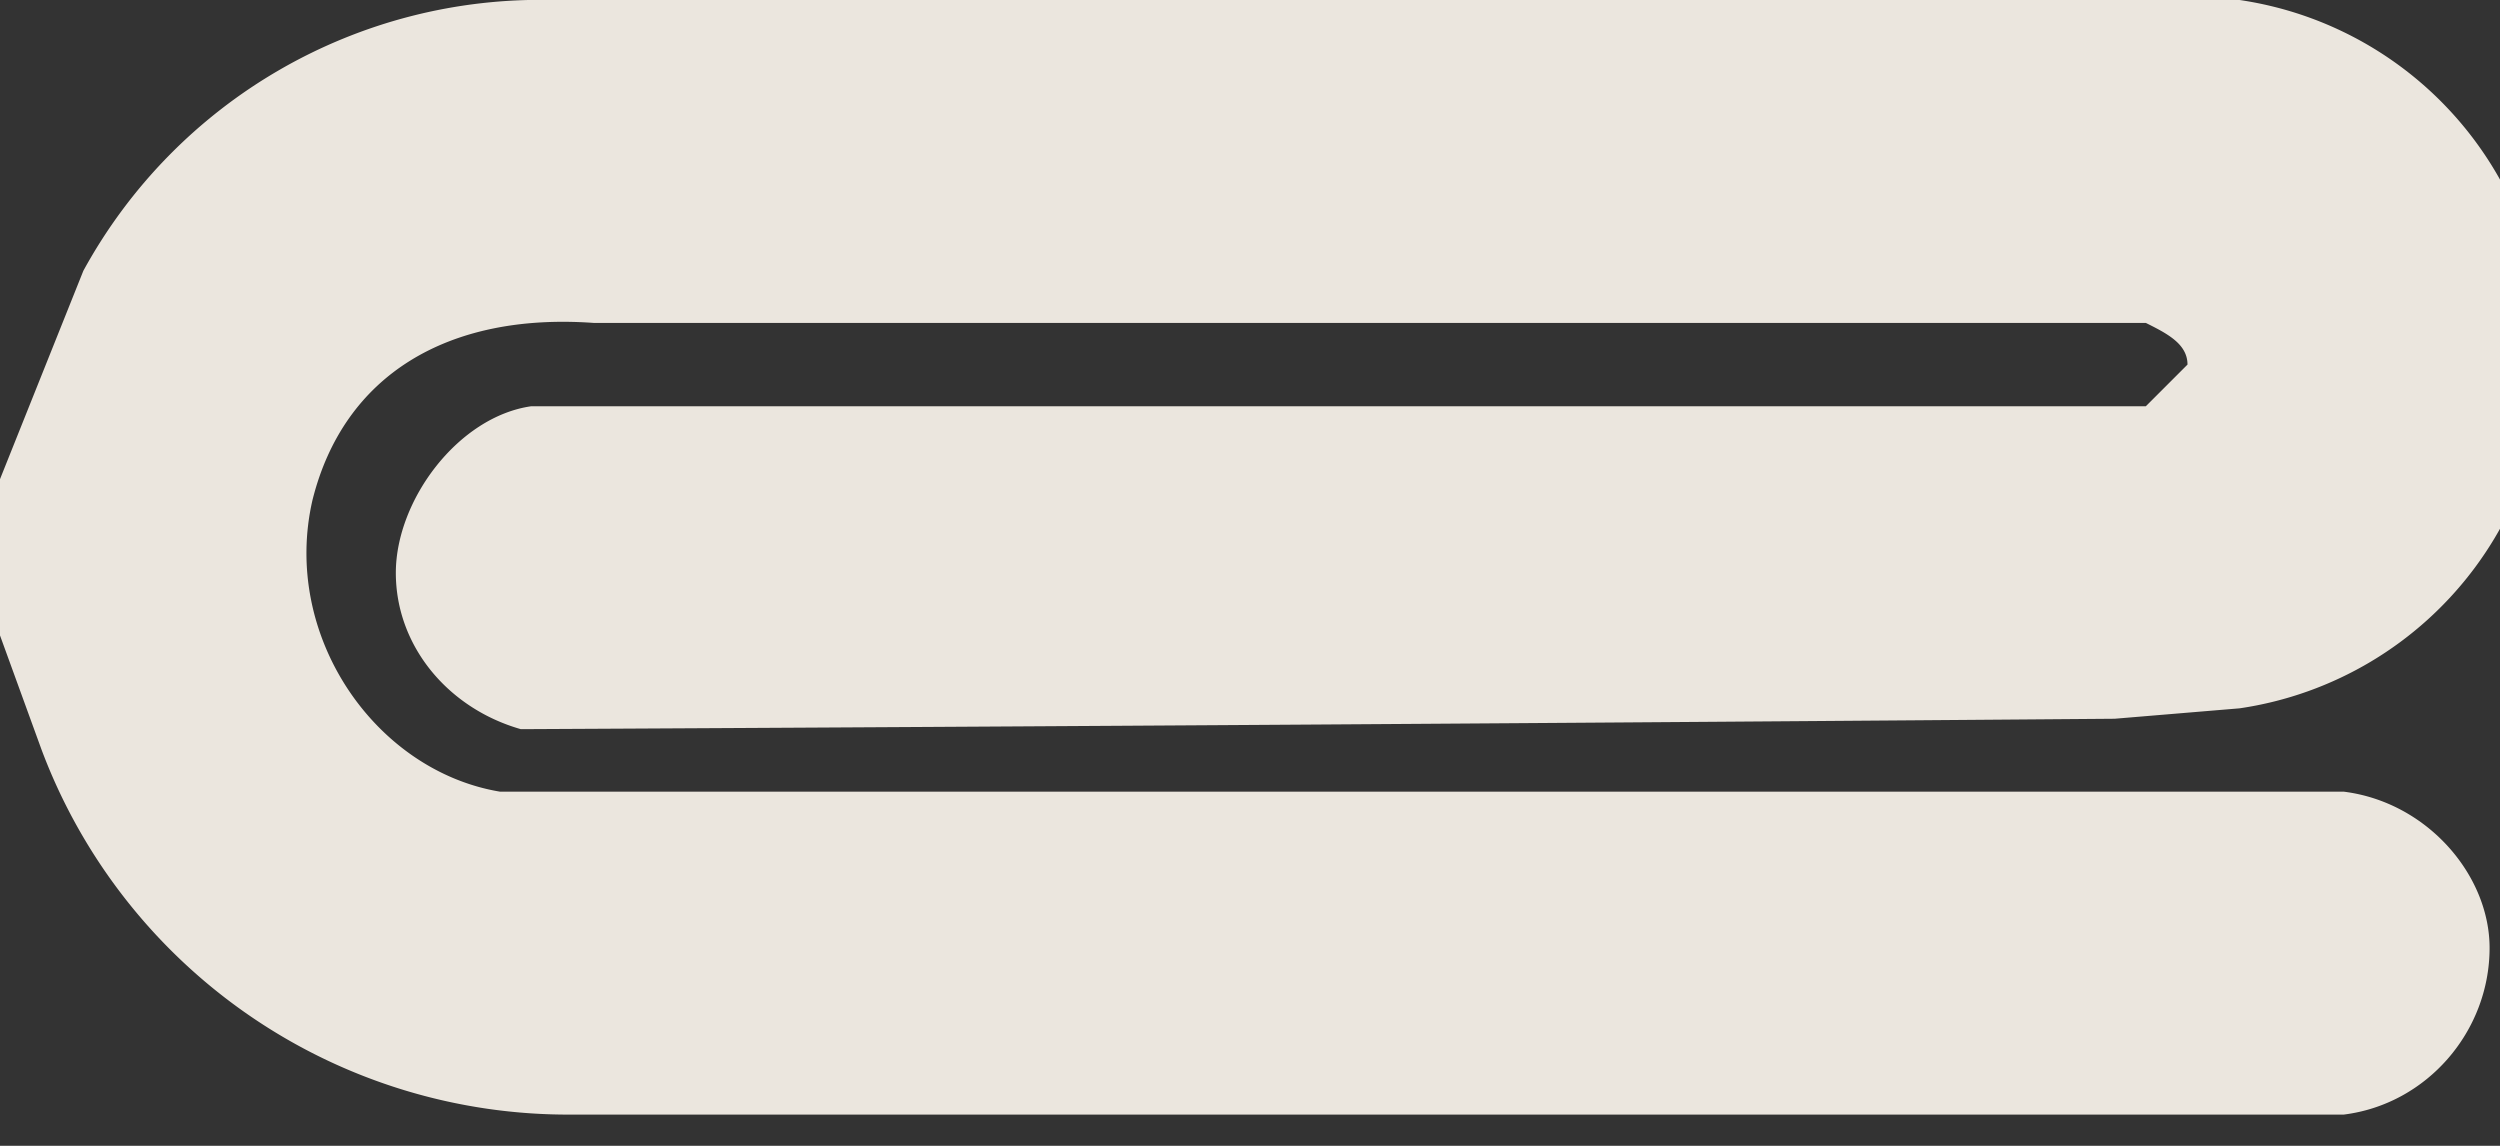 <svg width="24" height="11" fill="none" xmlns="http://www.w3.org/2000/svg"><rect width="100%" height="100%" fill="#333333" stroke="none"/><path opacity=".9" d="m0 4.6.8-2A5 5 0 0 1 5.3 0h15.2a3.4 3.4 0 0 1 1 6.8l-1.2.1A5366 5366 0 0 1 5 7c-.7-.2-1.2-.8-1.2-1.5S4.4 4 5.1 3.9h15.5l.4-.4c0-.2-.2-.3-.4-.4H5.7C4.3 3 3.3 3.6 3 4.8c-.3 1.3.6 2.6 1.8 2.8h17.7c.8.1 1.4.8 1.4 1.5 0 .8-.6 1.5-1.4 1.6h-17A5.4 5.4 0 0 1 .4 7.2L0 6.1V4.6Z" fill="#FFFAF1"/></svg>